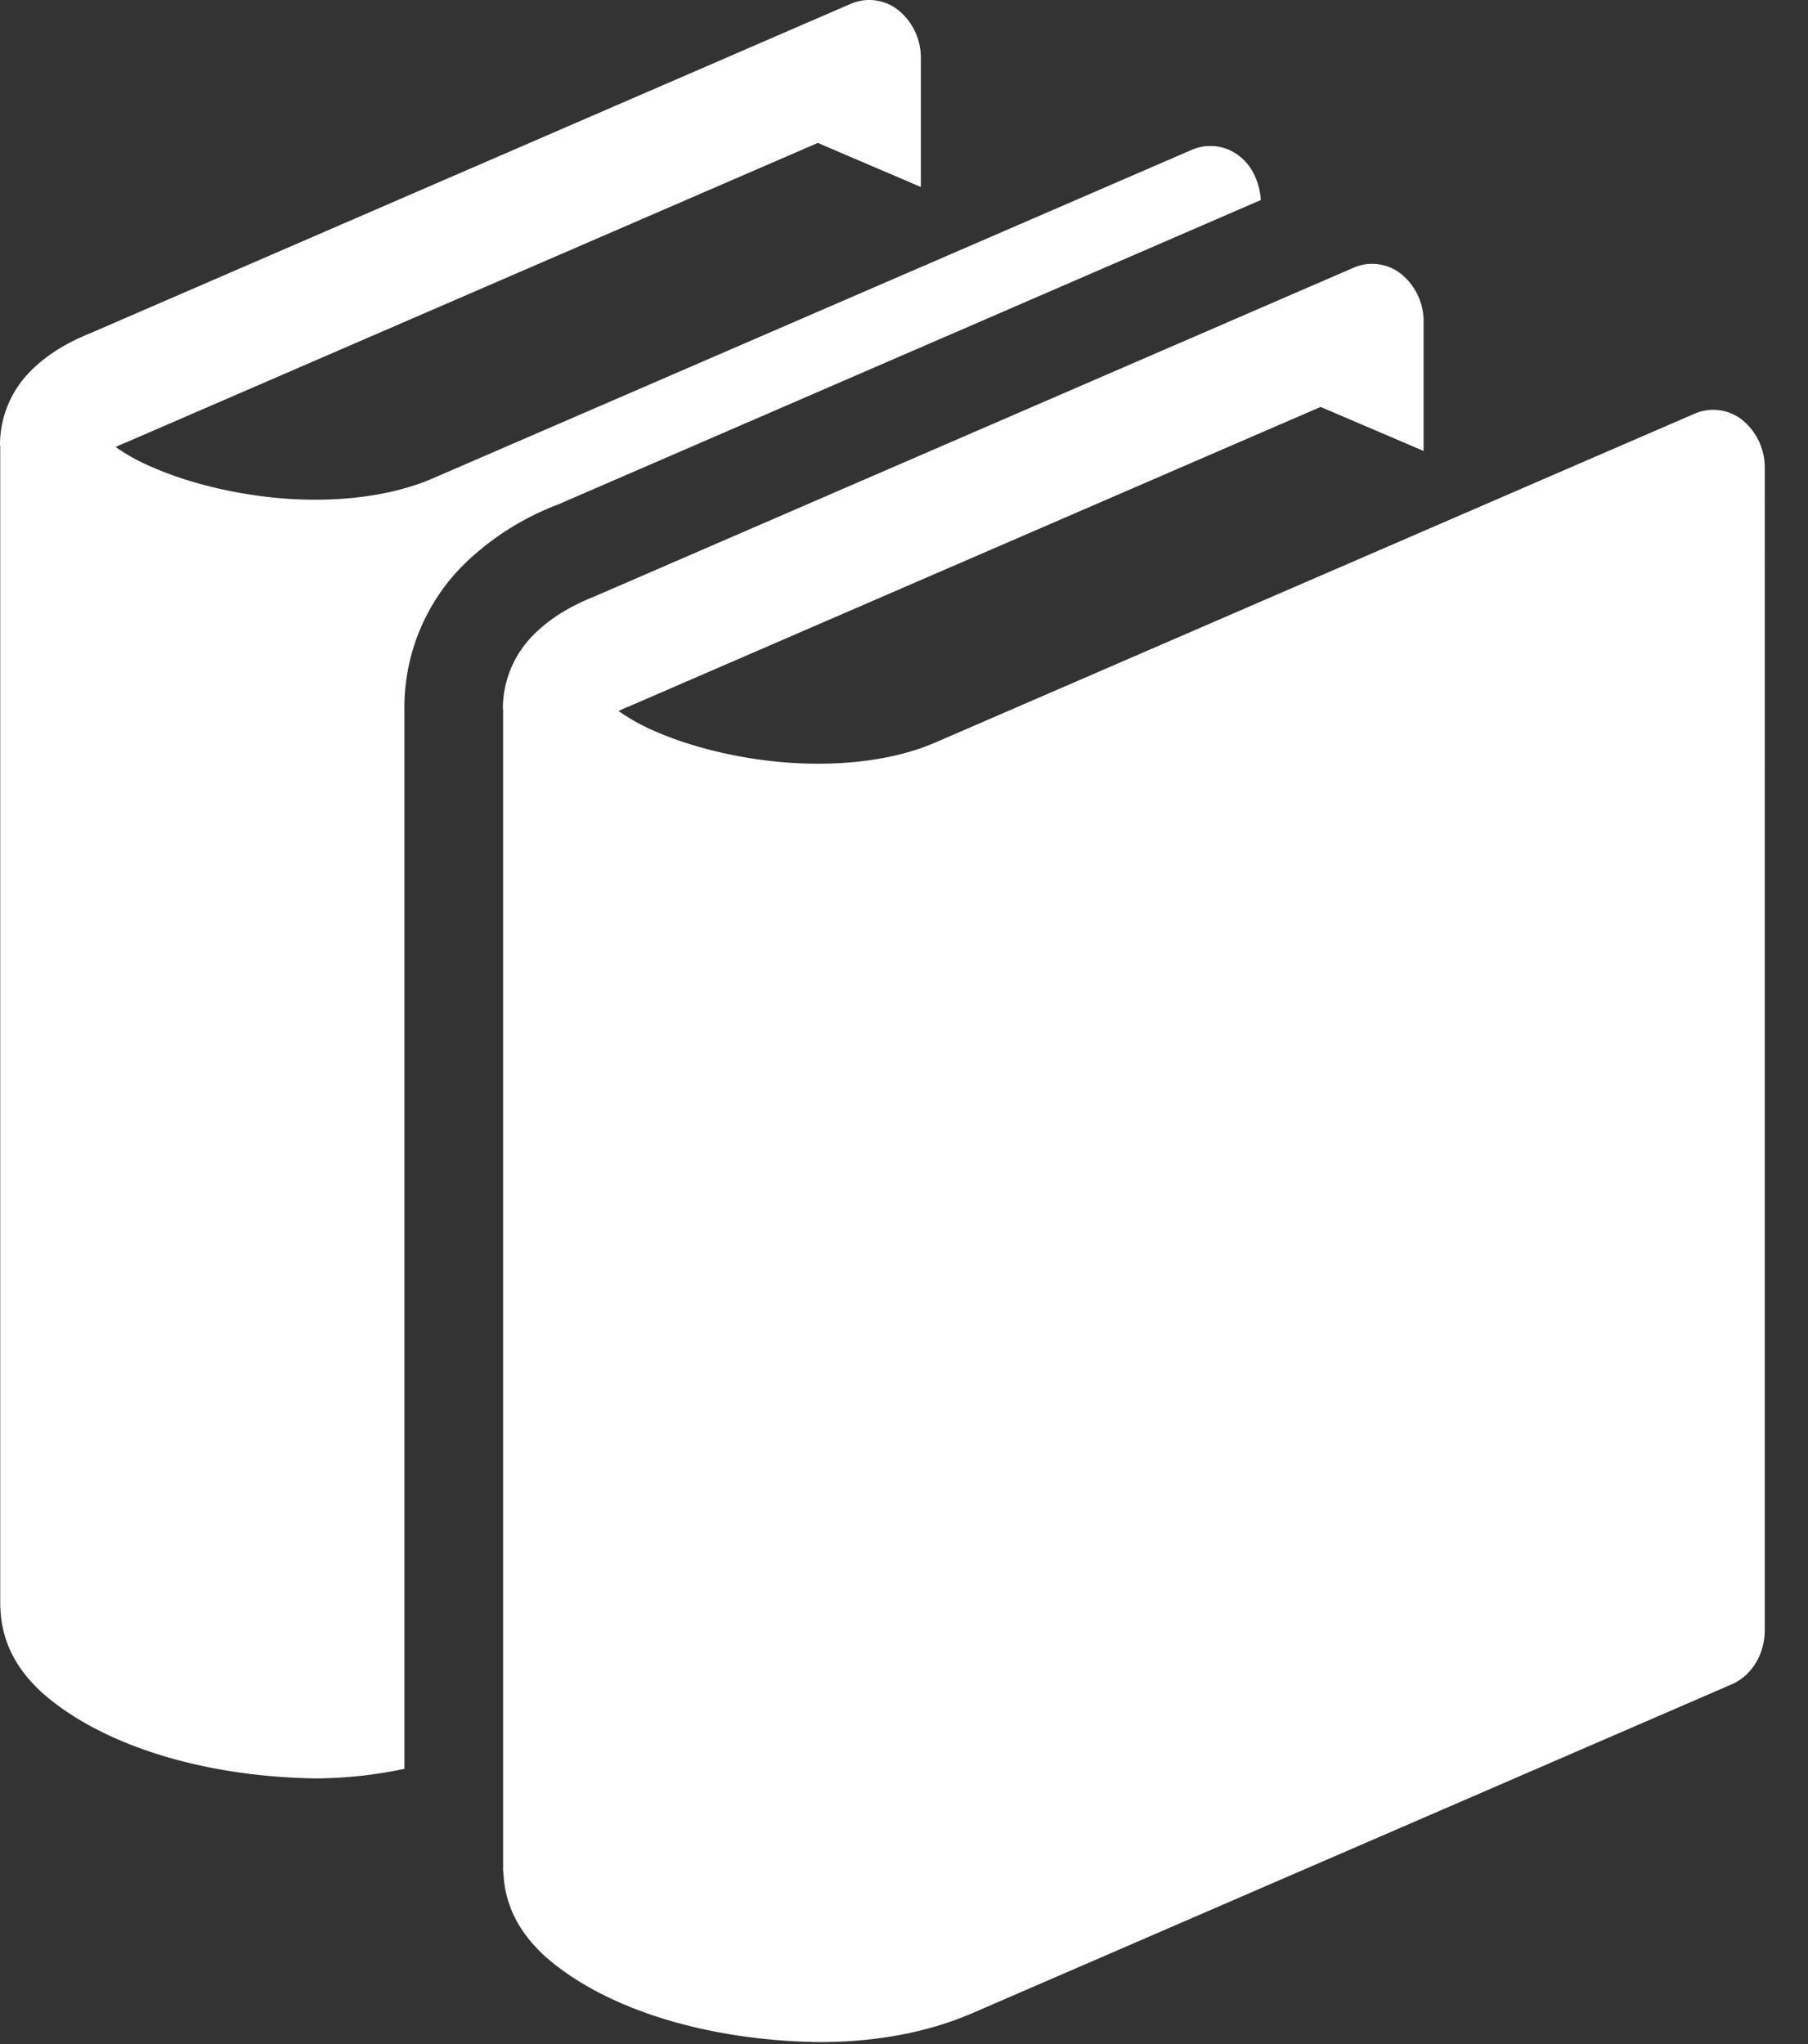 <svg xmlns="http://www.w3.org/2000/svg" width="23" height="26" fill="none">
    <rect width="100%" height="100%" fill="#333333" stroke="none"/>
    <path fill="#fff"
        d="M22.167 5.344a.595.595 0 0 0-.607-.083L11.9 9.444c-.42.183-.946.27-1.486.27-.753.003-1.532-.172-2.075-.41a2.524 2.524 0 0 1-.47-.26c.04-.02.09-.042.145-.064L16.8 5.176l1.31.56V4.099a.775.775 0 0 0-.283-.612.592.592 0 0 0-.605-.083l-9.66 4.183c-.298.12-.554.268-.77.483-.25.247-.392.583-.395.934 0 .01.003.027.003.027v14.73l-.002.02c0 .004.003.006.003.01v.016h.002c.02.515.28.843.528 1.075.78.688 2.09 1.073 3.484 1.093.66 0 1.33-.1 1.95-.366l9.663-4.184c.255-.11.422-.383.422-.692V5.956a.781.781 0 0 0-.283-.612Zm-6.127-2.8c-.017-.22-.108-.43-.27-.556a.595.595 0 0 0-.607-.083l-9.66 4.181c-.42.182-.947.27-1.486.27-.753.002-1.532-.173-2.075-.412a2.448 2.448 0 0 1-.47-.258c.04-.02.09-.042.145-.064l8.787-3.804 1.31.56V.743a.775.775 0 0 0-.284-.612.594.594 0 0 0-.606-.083l-9.66 4.184c-.298.12-.553.267-.77.483-.25.247-.391.583-.394.934 0 .012.003.028.003.028v14.777h.002c.02.515.28.843.528 1.075.78.688 2.09 1.072 3.485 1.092a5.567 5.567 0 0 0 1.127-.122V9.03c-.01-.7.27-1.372.762-1.856.34-.33.746-.588 1.19-.756l8.943-3.874Z" />
</svg>